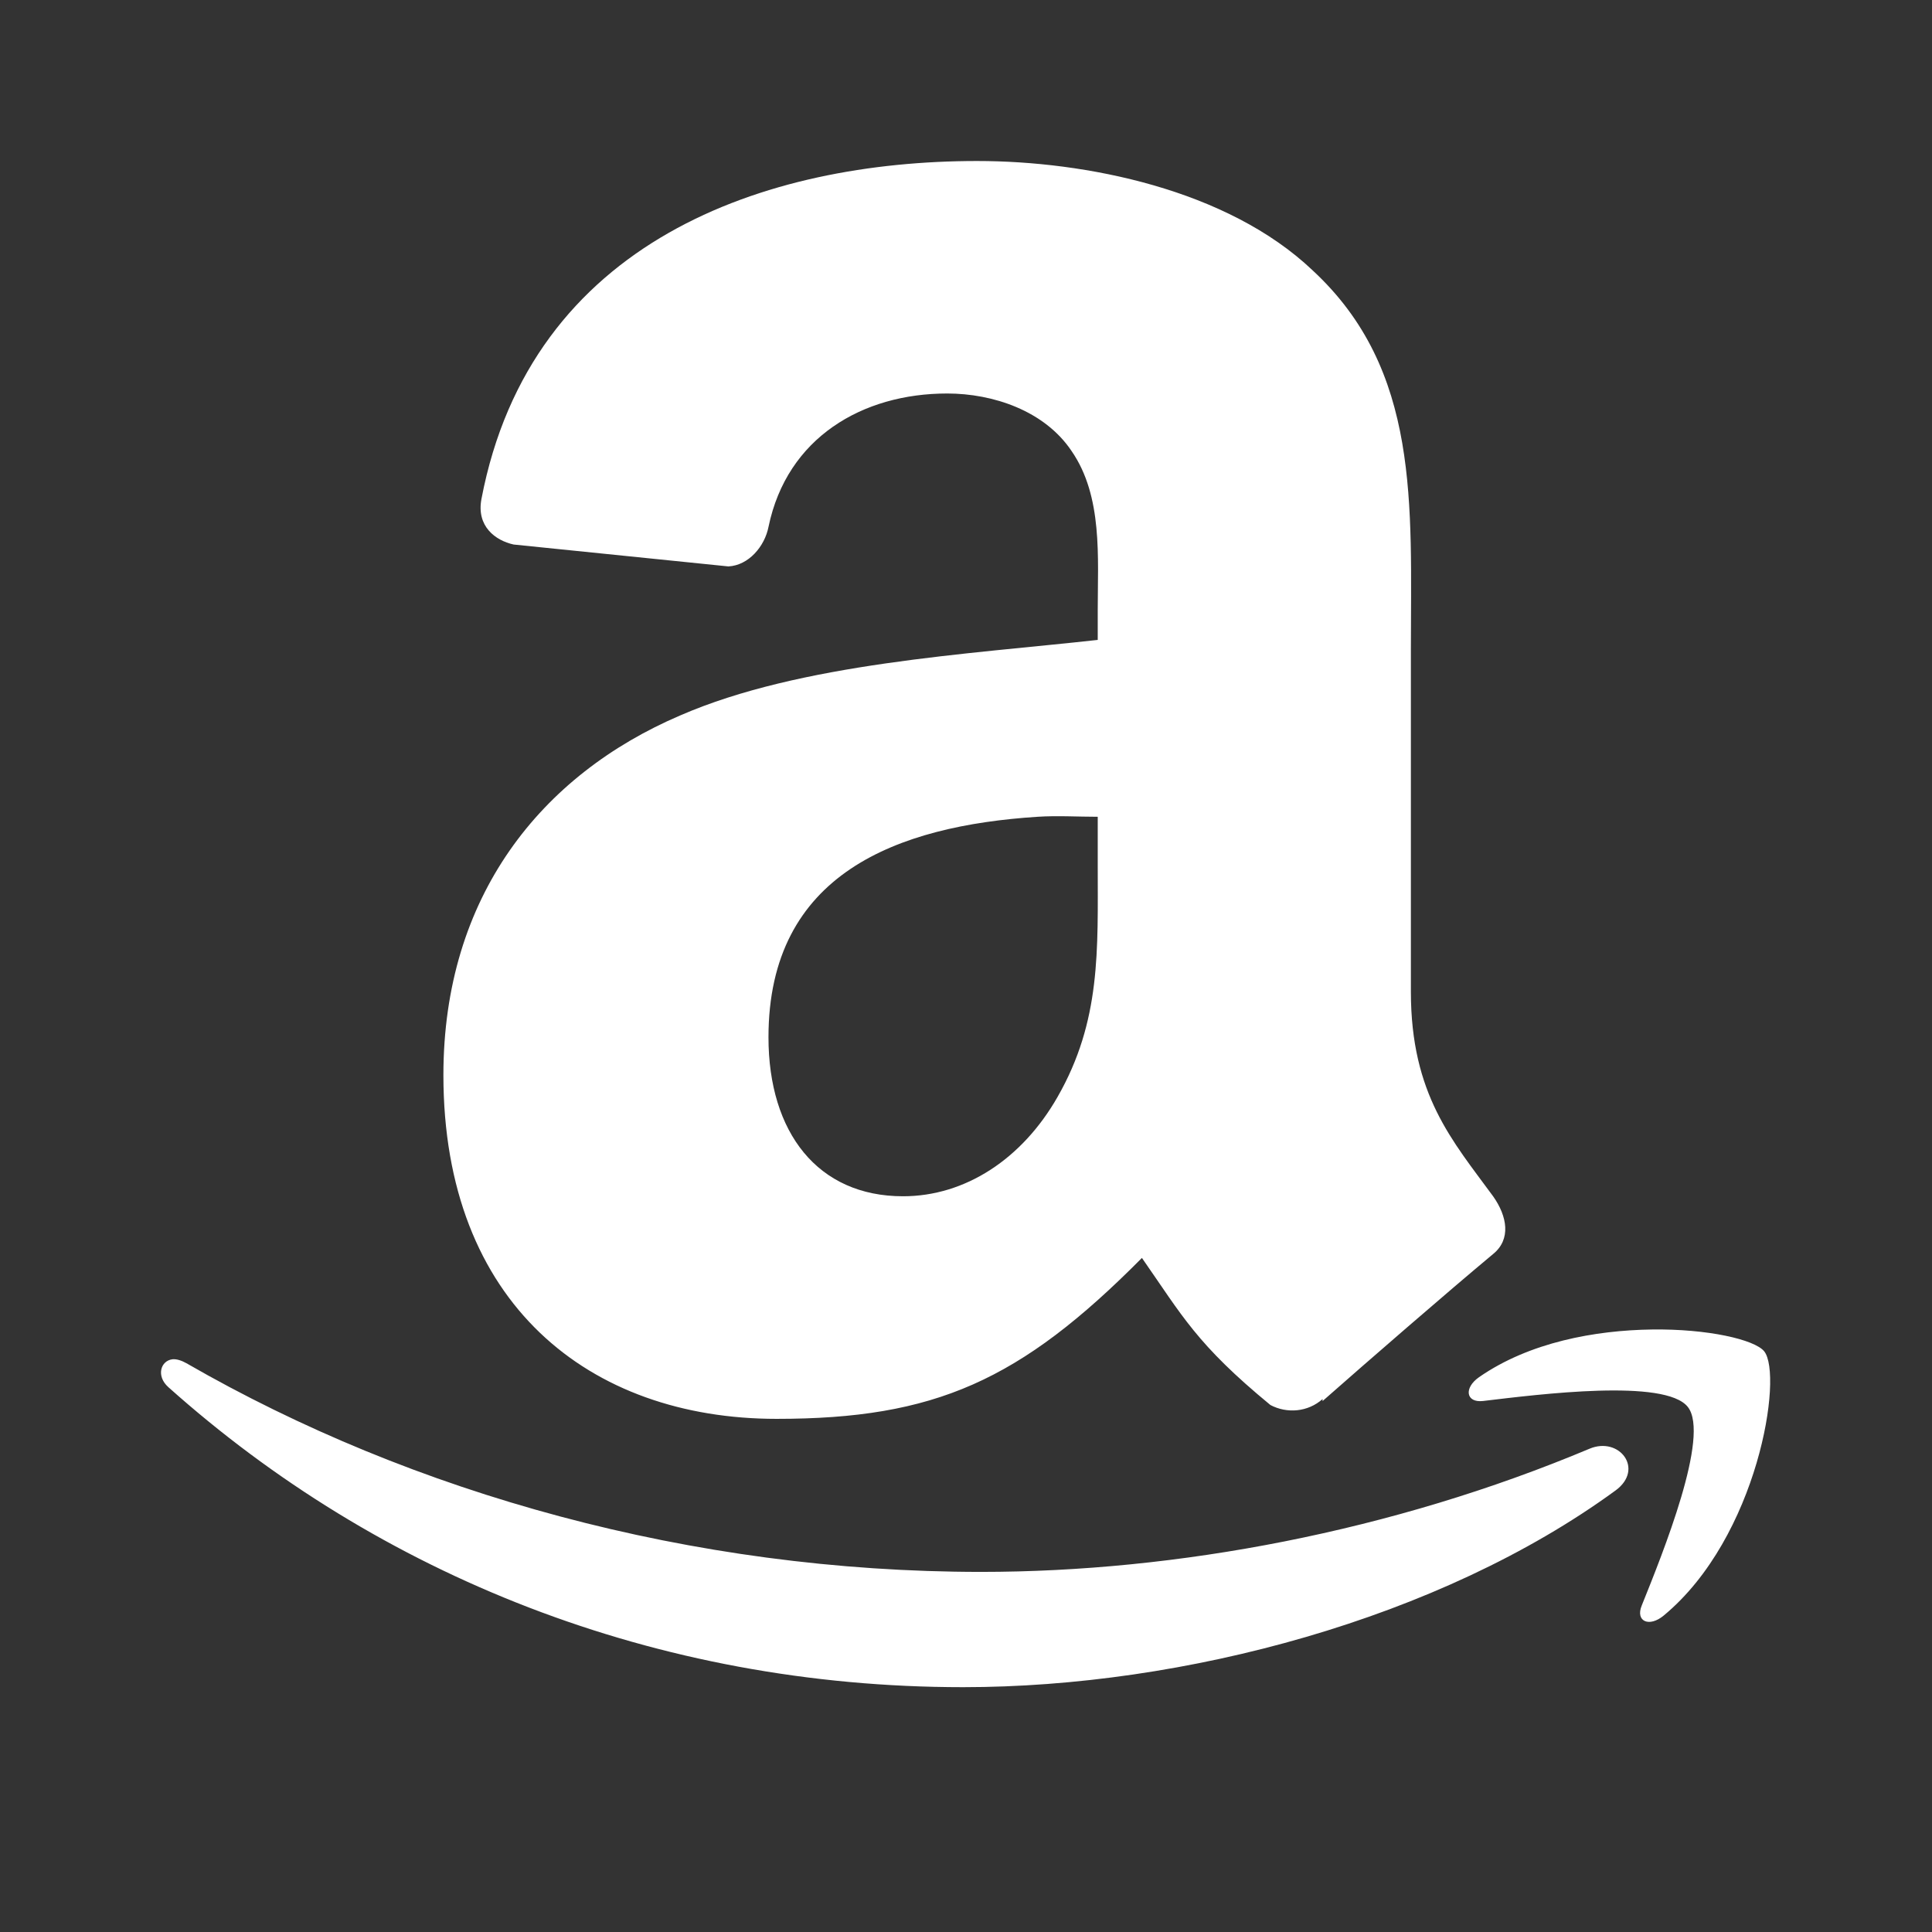<svg xmlns="http://www.w3.org/2000/svg" xmlns:xlink="http://www.w3.org/1999/xlink" viewBox="0,0,256,256" width="48px" height="48px" fill-rule="nonzero"><rect x="0" y="0" width="256" height="256" fill="#333333" stroke="none"/><g fill="#ffffff" fill-rule="nonzero" stroke="none" stroke-width="1" stroke-linecap="butt" stroke-linejoin="miter" stroke-miterlimit="10" stroke-dasharray="" stroke-dashoffset="0" font-family="none" font-weight="none" font-size="none" text-anchor="none" style="mix-blend-mode: normal"><g transform="scale(10.667,10.667)"><path d="M12.14,2c-2.627,0 -5.545,0.983 -6.159,4.196c-0.066,0.342 0.173,0.518 0.399,0.568l2.668,0.272c0.251,-0.013 0.451,-0.247 0.499,-0.494c0.23,-1.107 1.167,-1.654 2.219,-1.654c0.568,0 1.21,0.213 1.546,0.716c0.388,0.562 0.324,1.324 0.324,1.975v0.37c-1.601,0.178 -3.689,0.287 -5.186,0.938c-1.73,0.74 -2.942,2.249 -2.942,4.468c0,2.839 1.815,4.27 4.139,4.27c1.963,0 3.023,-0.471 4.538,-1.999c0.501,0.718 0.679,1.072 1.596,1.827c0.206,0.109 0.466,0.088 0.648,-0.074v0.025c0.551,-0.486 1.556,-1.358 2.119,-1.827c0.224,-0.182 0.176,-0.467 0,-0.716c-0.505,-0.69 -1.022,-1.262 -1.022,-2.543v-4.246c0,-1.804 0.121,-3.473 -1.222,-4.715c-1.06,-1.006 -2.822,-1.357 -4.164,-1.357zM12.888,10.146c0.249,-0.016 0.498,0 0.748,0v0.592c0,1.065 0.043,1.941 -0.499,2.888c-0.439,0.769 -1.145,1.234 -1.92,1.234c-1.059,0 -1.671,-0.792 -1.671,-1.975c0,-2.035 1.6,-2.626 3.342,-2.739zM20.517,16.515c-0.699,0.01 -1.518,0.157 -2.144,0.592c-0.192,0.134 -0.164,0.321 0.05,0.296c0.705,-0.084 2.263,-0.281 2.543,0.074c0.28,0.355 -0.31,1.815 -0.573,2.468c-0.08,0.197 0.094,0.273 0.274,0.123c1.173,-0.972 1.487,-2.988 1.247,-3.283c-0.119,-0.144 -0.697,-0.28 -1.397,-0.27zM2.141,16.885c-0.146,0.019 -0.204,0.208 -0.05,0.346c2.608,2.331 6.047,3.727 9.874,3.727c2.73,0 5.917,-0.846 8.104,-2.444c0.361,-0.265 0.046,-0.674 -0.324,-0.518c-2.452,1.03 -5.131,1.53 -7.555,1.53c-3.594,0 -7.061,-0.971 -9.874,-2.592c-0.062,-0.035 -0.127,-0.055 -0.175,-0.049z"></path></g></g></svg>